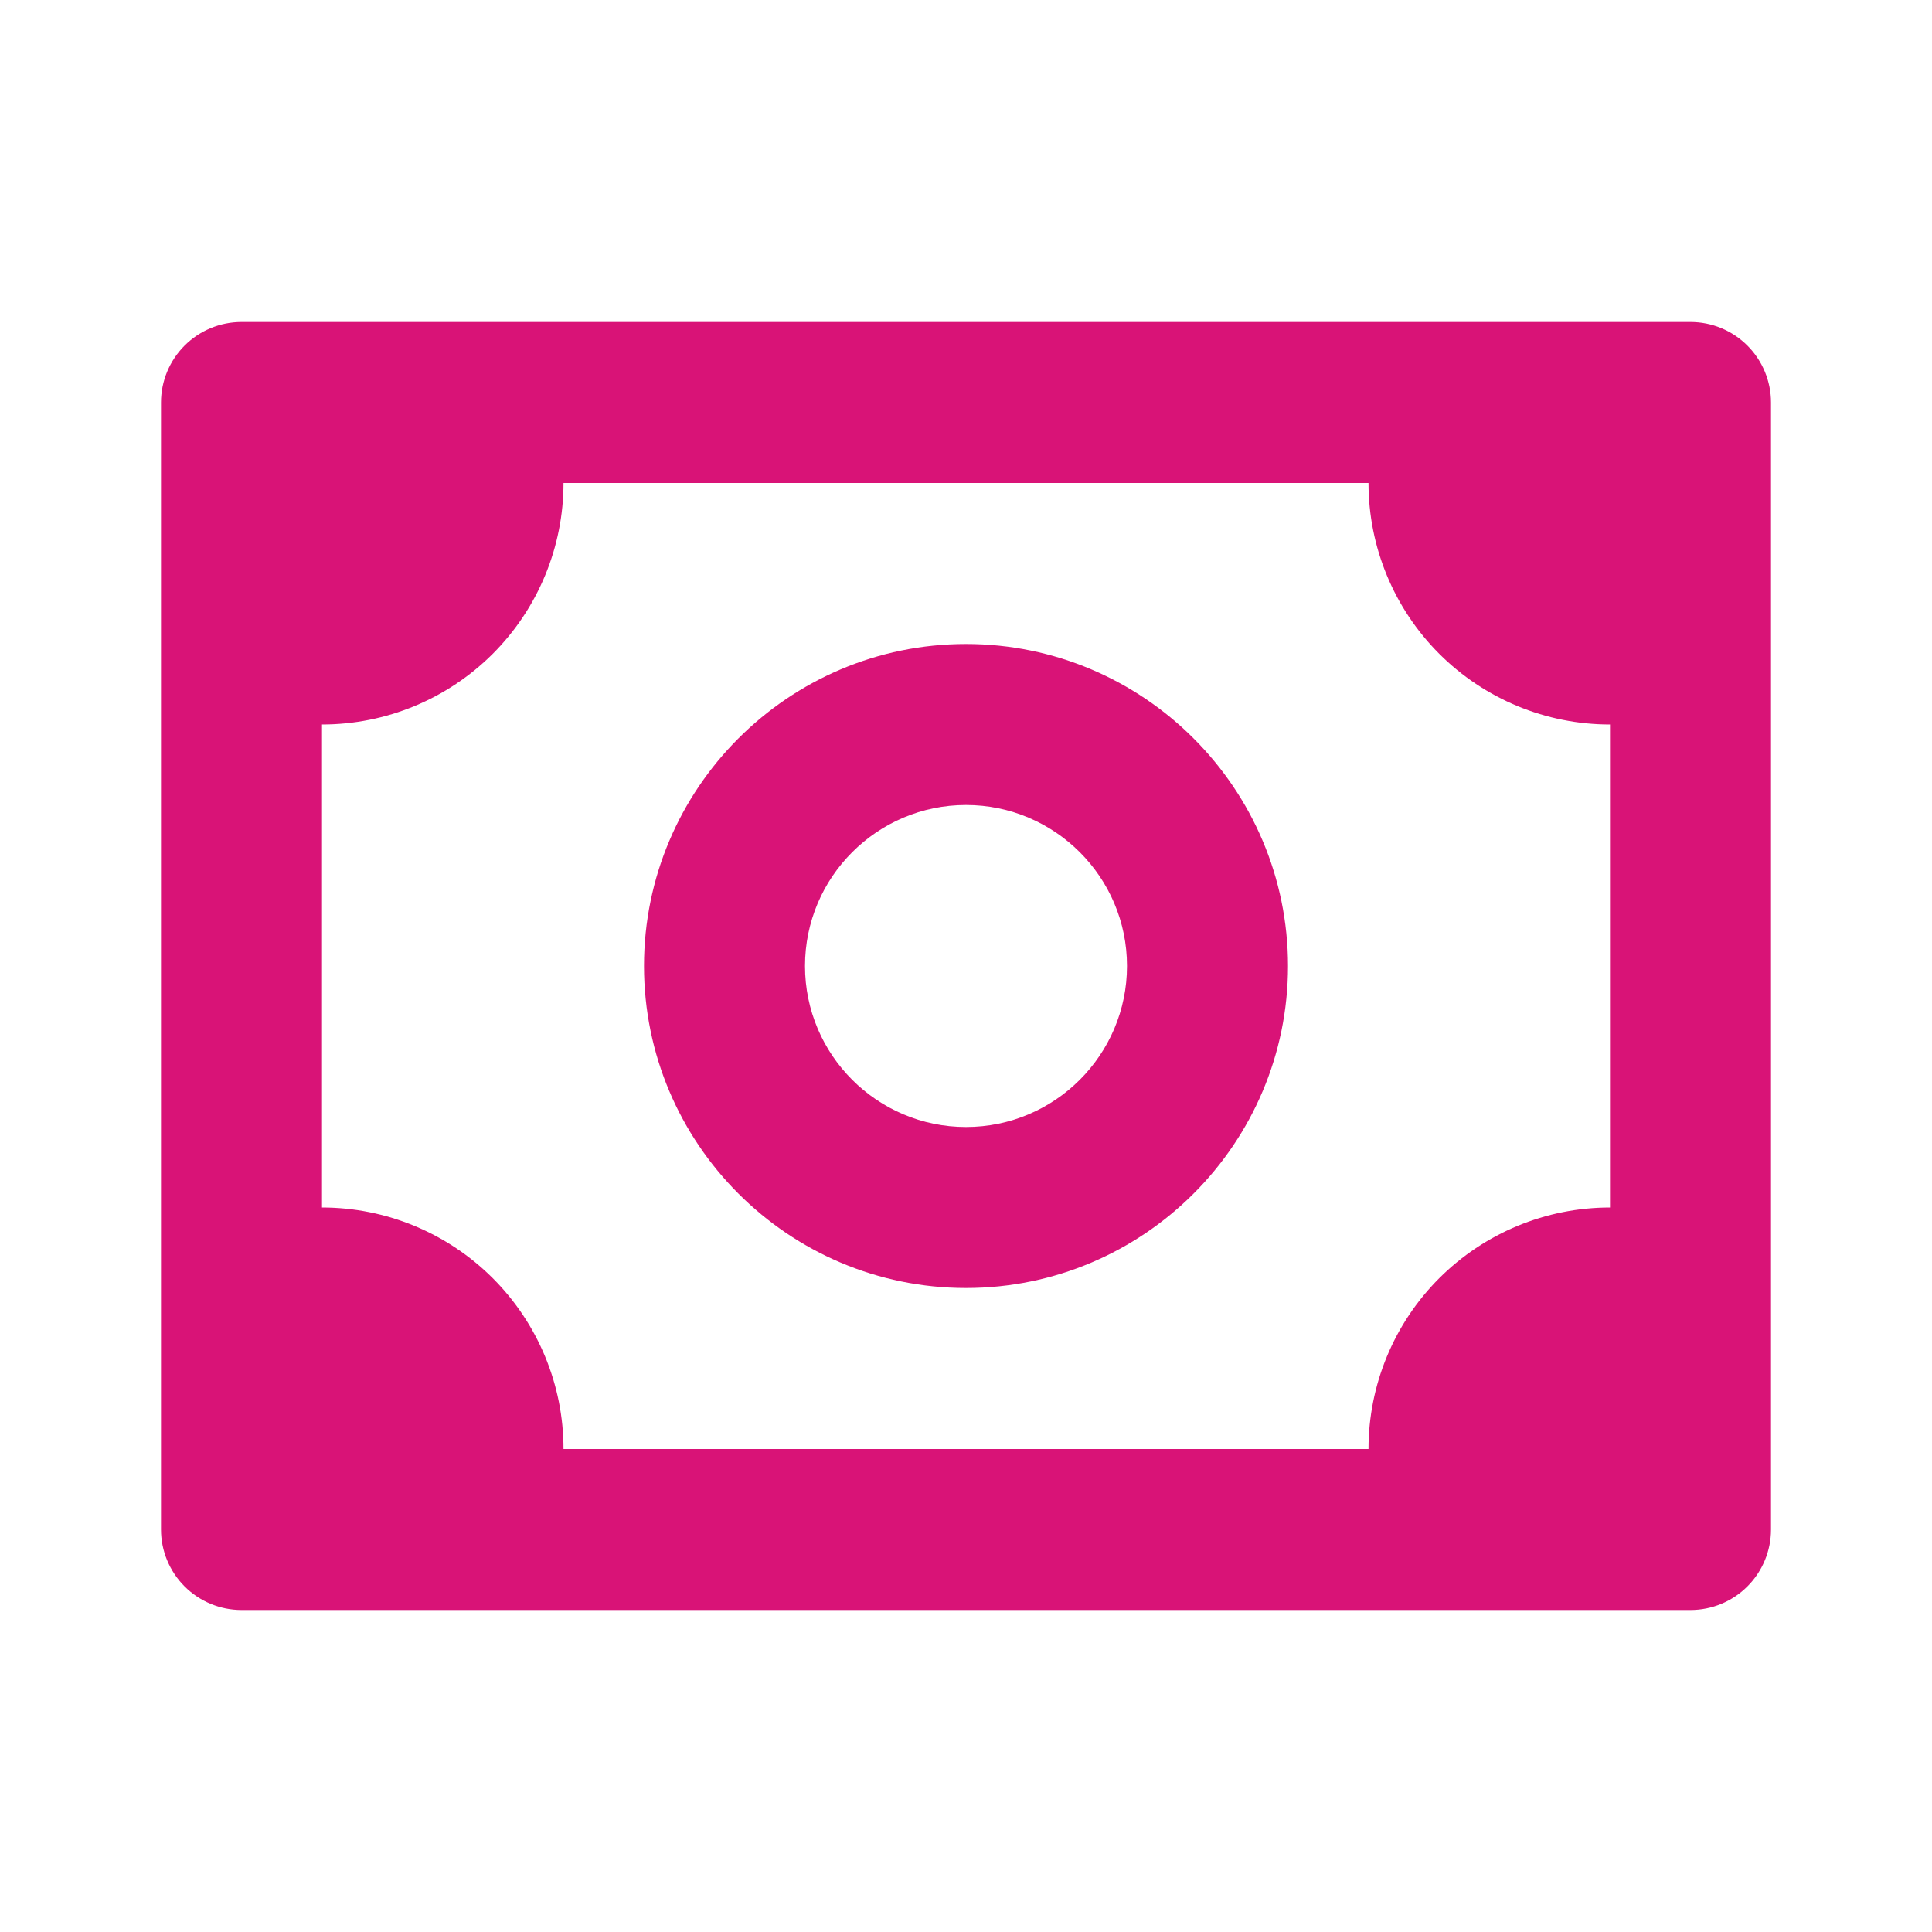 <svg width="48" height="48" viewBox="0 0 48 48" fill="none" xmlns="http://www.w3.org/2000/svg">
<path d="M42 8H6C5.47 8 4.961 8.211 4.586 8.586C4.211 8.961 4 9.47 4 10V38C4 38.53 4.211 39.039 4.586 39.414C4.961 39.789 5.47 40 6 40H42C42.53 40 43.039 39.789 43.414 39.414C43.789 39.039 44 38.53 44 38V10C44 9.47 43.789 8.961 43.414 8.586C43.039 8.211 42.53 8 42 8ZM40 30C38.409 30 36.883 30.632 35.757 31.757C34.632 32.883 34 34.409 34 36H14C14 34.409 13.368 32.883 12.243 31.757C11.117 30.632 9.591 30 8 30V18C9.591 18 11.117 17.368 12.243 16.243C13.368 15.117 14 13.591 14 12H34C34 13.591 34.632 15.117 35.757 16.243C36.883 17.368 38.409 18 40 18V30Z" fill="#D91377"/>
<path d="M24 16C19.588 16 16 19.588 16 24C16 28.412 19.588 32 24 32C28.412 32 32 28.412 32 24C32 19.588 28.412 16 24 16ZM24 28C21.794 28 20 26.206 20 24C20 21.794 21.794 20 24 20C26.206 20 28 21.794 28 24C28 26.206 26.206 28 24 28Z" fill="#D91377"/>
</svg>
